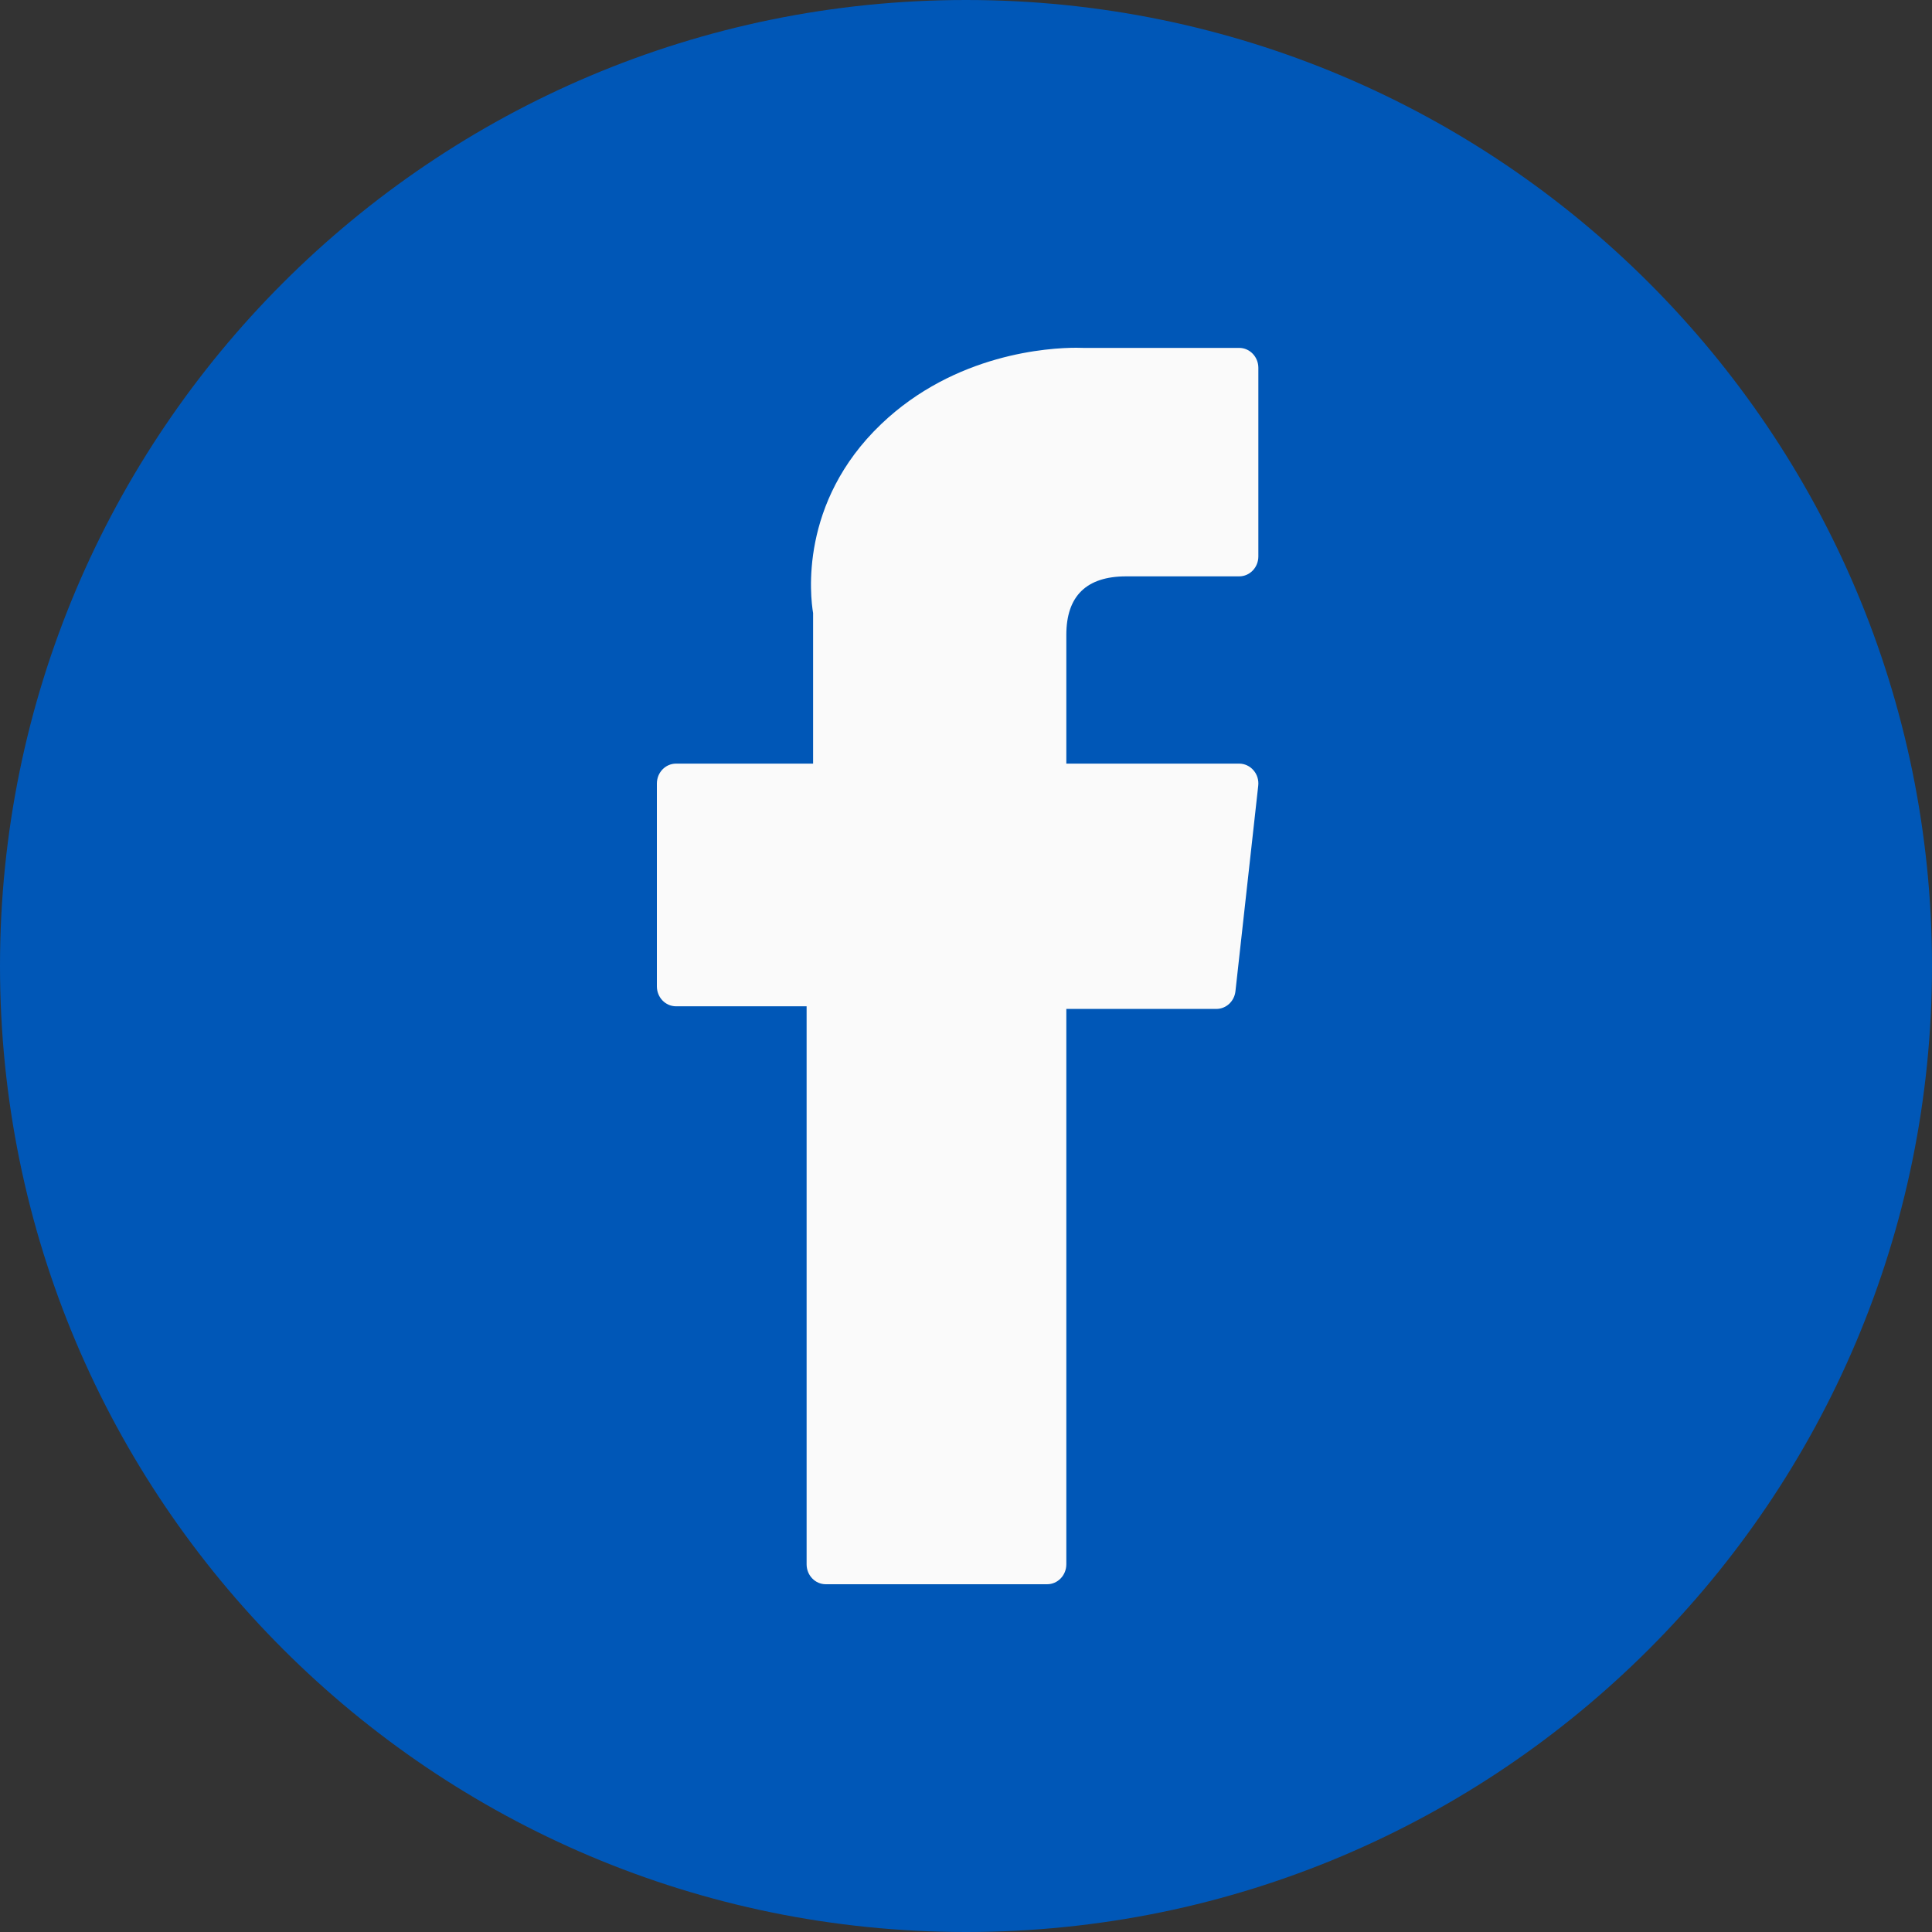<?xml version="1.0" encoding="UTF-8"?>
<svg xmlns="http://www.w3.org/2000/svg" width="28" height="28" viewBox="0 0 28 28" fill="none">
  <rect x="0" y="0" width="28" height="28" fill="#333333" stroke="none"/>
  <g clip-path="url(#clip0_60_14186)">
    <path d="M14 28C21.732 28 28 21.732 28 14C28 6.268 21.732 0 14 0C6.268 0 0 6.268 0 14C0 21.732 6.268 28 14 28Z" fill="#0057B7"></path>
    <path d="M9.798 14.584H11.69V22.671C11.69 22.831 11.814 22.96 11.968 22.96H15.176C15.329 22.96 15.454 22.831 15.454 22.671V14.622H17.629C17.77 14.622 17.889 14.512 17.905 14.366L18.235 11.389C18.245 11.307 18.22 11.225 18.167 11.164C18.114 11.102 18.038 11.067 17.959 11.067H15.454V9.201C15.454 8.638 15.746 8.353 16.321 8.353C16.403 8.353 17.959 8.353 17.959 8.353C18.113 8.353 18.237 8.224 18.237 8.064V5.331C18.237 5.172 18.113 5.042 17.959 5.042H15.702C15.686 5.041 15.65 5.04 15.598 5.04C15.207 5.04 13.845 5.12 12.77 6.147C11.579 7.285 11.744 8.648 11.784 8.885V11.067H9.798C9.644 11.067 9.52 11.196 9.52 11.356V14.295C9.52 14.455 9.644 14.584 9.798 14.584Z" fill="#FAFAFA"></path>
  </g>
  <defs>
    <clipPath id="clip0_60_14186">
      <rect width="28" height="28" fill="white"></rect>
    </clipPath>
  </defs>
</svg>

